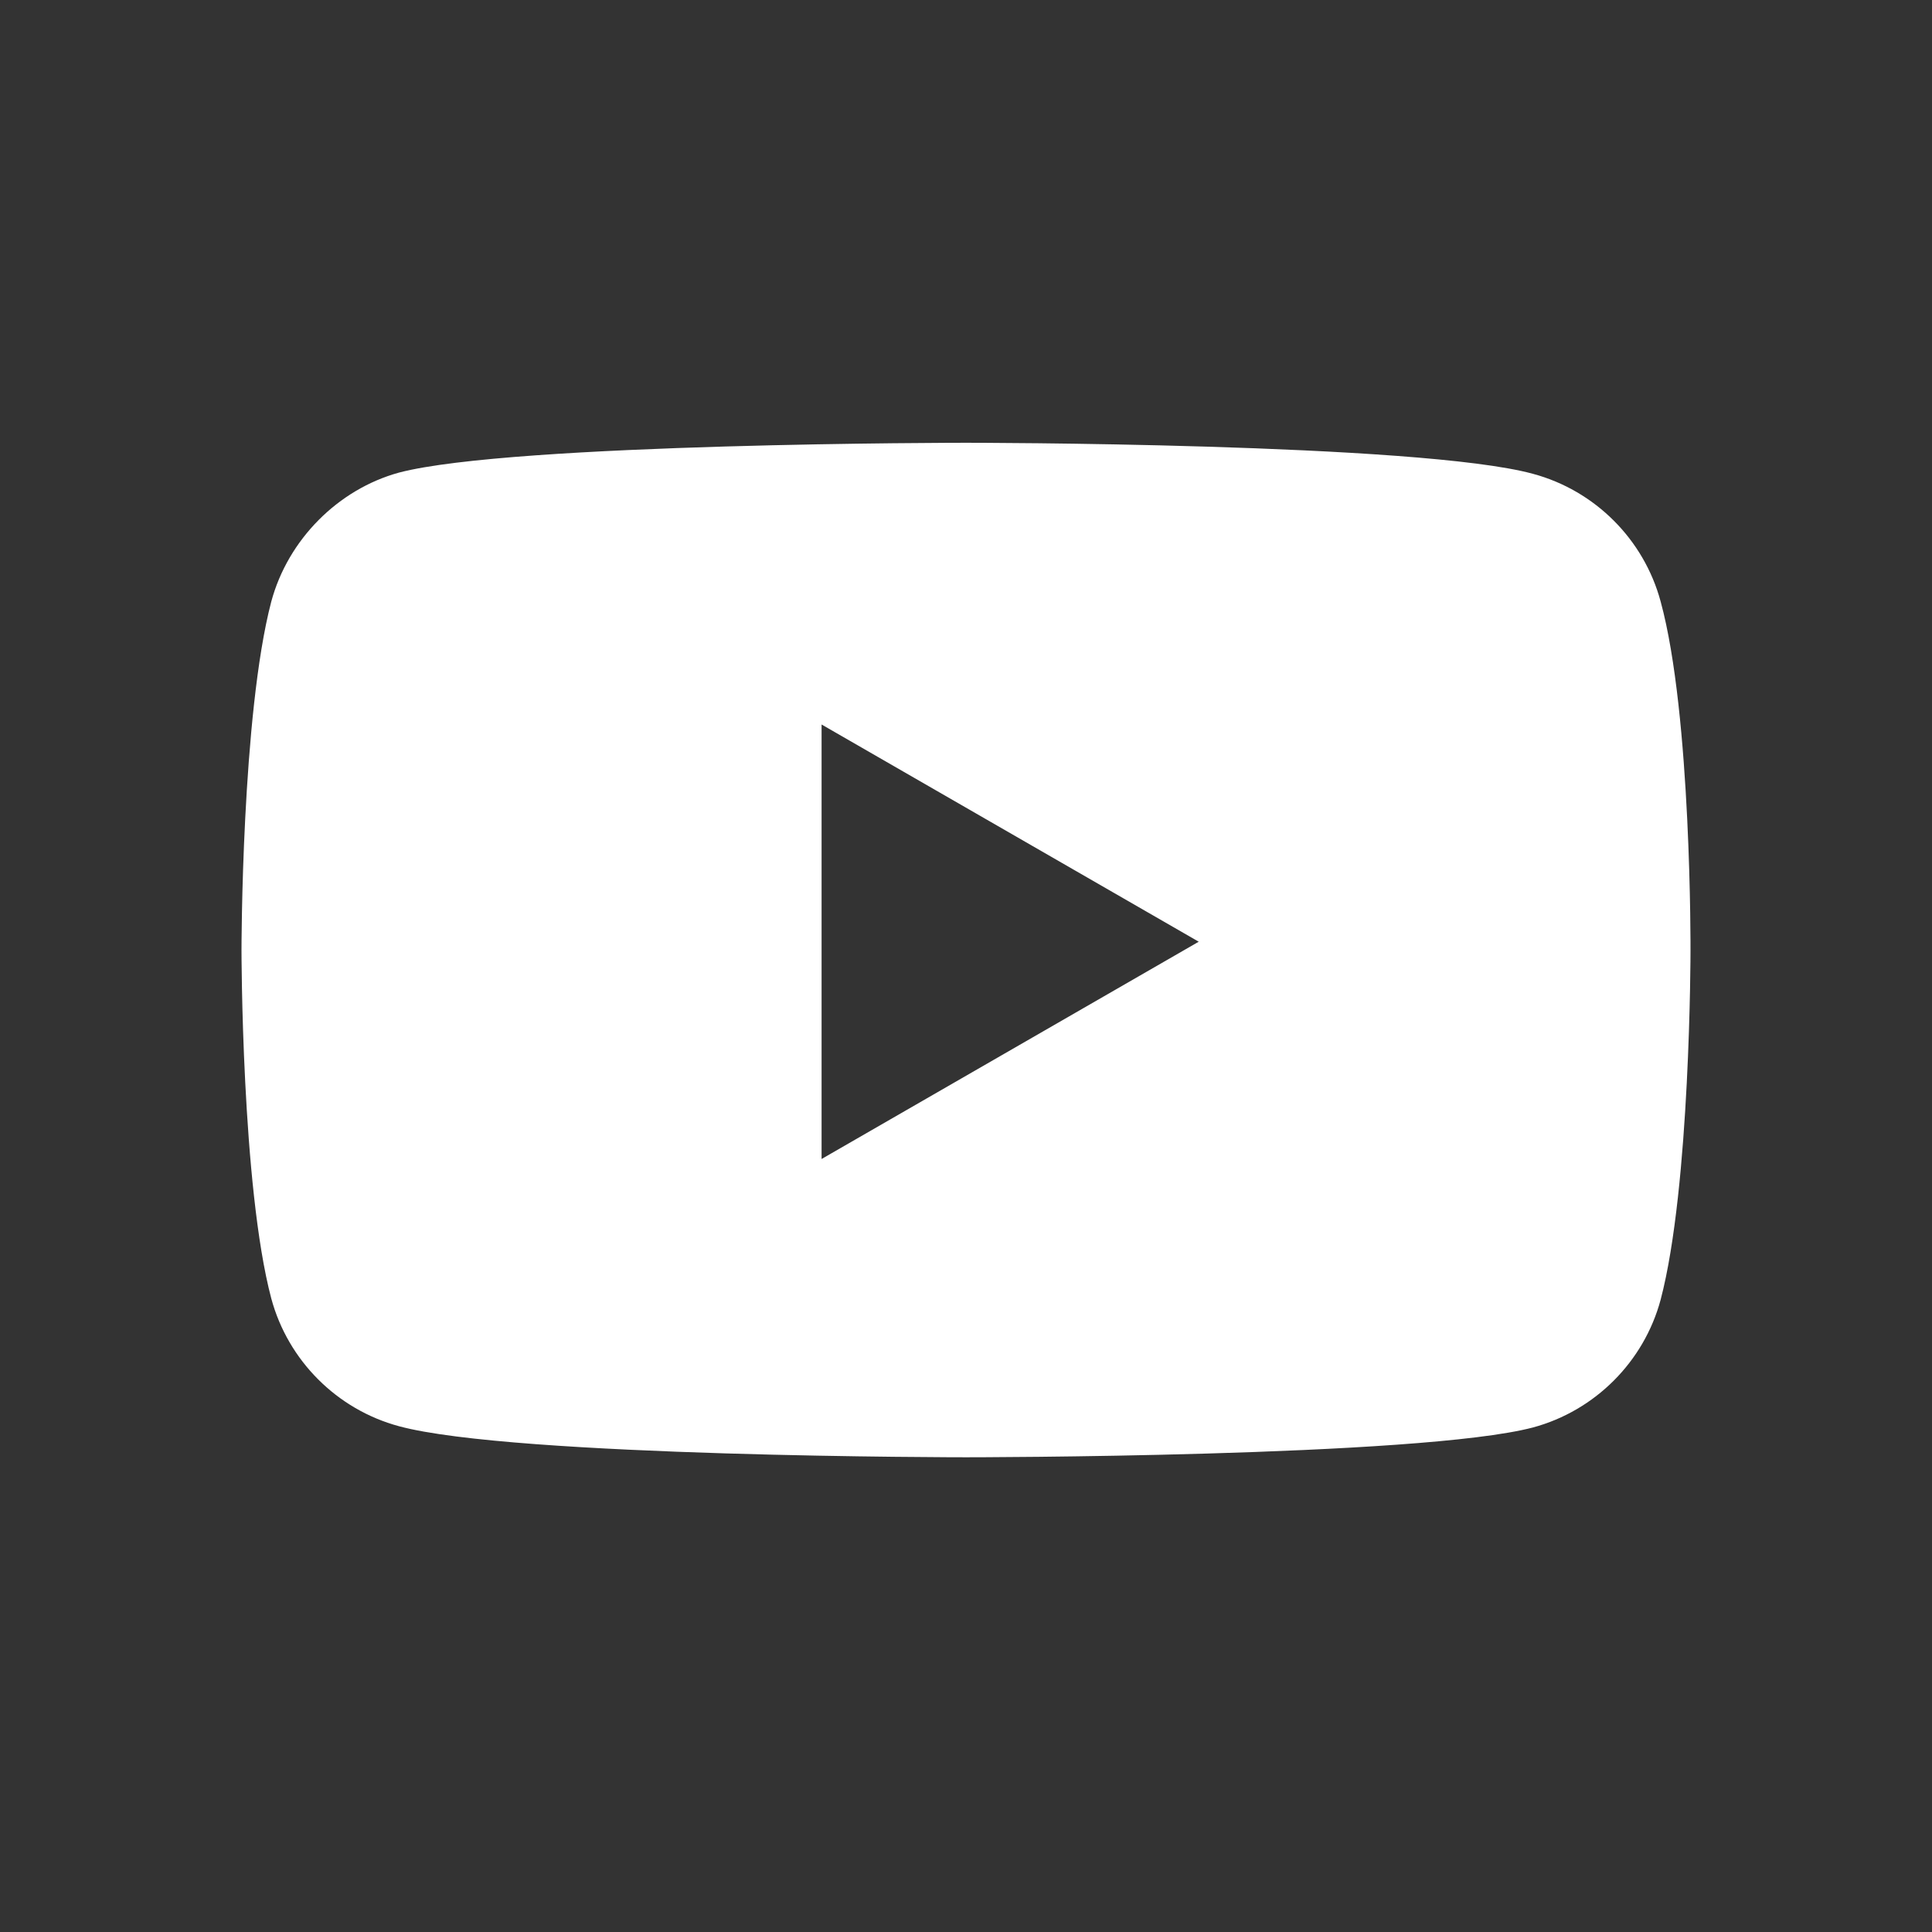 <svg width="28" height="28" viewBox="0 0 28 28" fill="none" xmlns="http://www.w3.org/2000/svg">
<rect x="0" y="0" width="28" height="28" fill="#333333" stroke="none"/>
<path fill-rule="evenodd" clip-rule="evenodd" d="M22.217 6.867C23.116 7.109 23.825 7.818 24.067 8.717C24.517 10.361 24.5 13.786 24.5 13.786C24.5 13.786 24.5 17.194 24.067 18.837C23.825 19.736 23.116 20.445 22.217 20.688C20.573 21.12 14 21.12 14 21.12C14 21.12 7.444 21.12 5.783 20.67C4.884 20.428 4.175 19.719 3.932 18.82C3.5 17.194 3.5 13.768 3.5 13.768C3.5 13.768 3.5 10.361 3.932 8.717C4.175 7.818 4.901 7.091 5.783 6.849C7.427 6.417 14 6.417 14 6.417C14 6.417 20.573 6.417 22.217 6.867ZM17.373 13.648L11.907 16.797V10.5L17.373 13.648Z" fill="white"/>
</svg>
